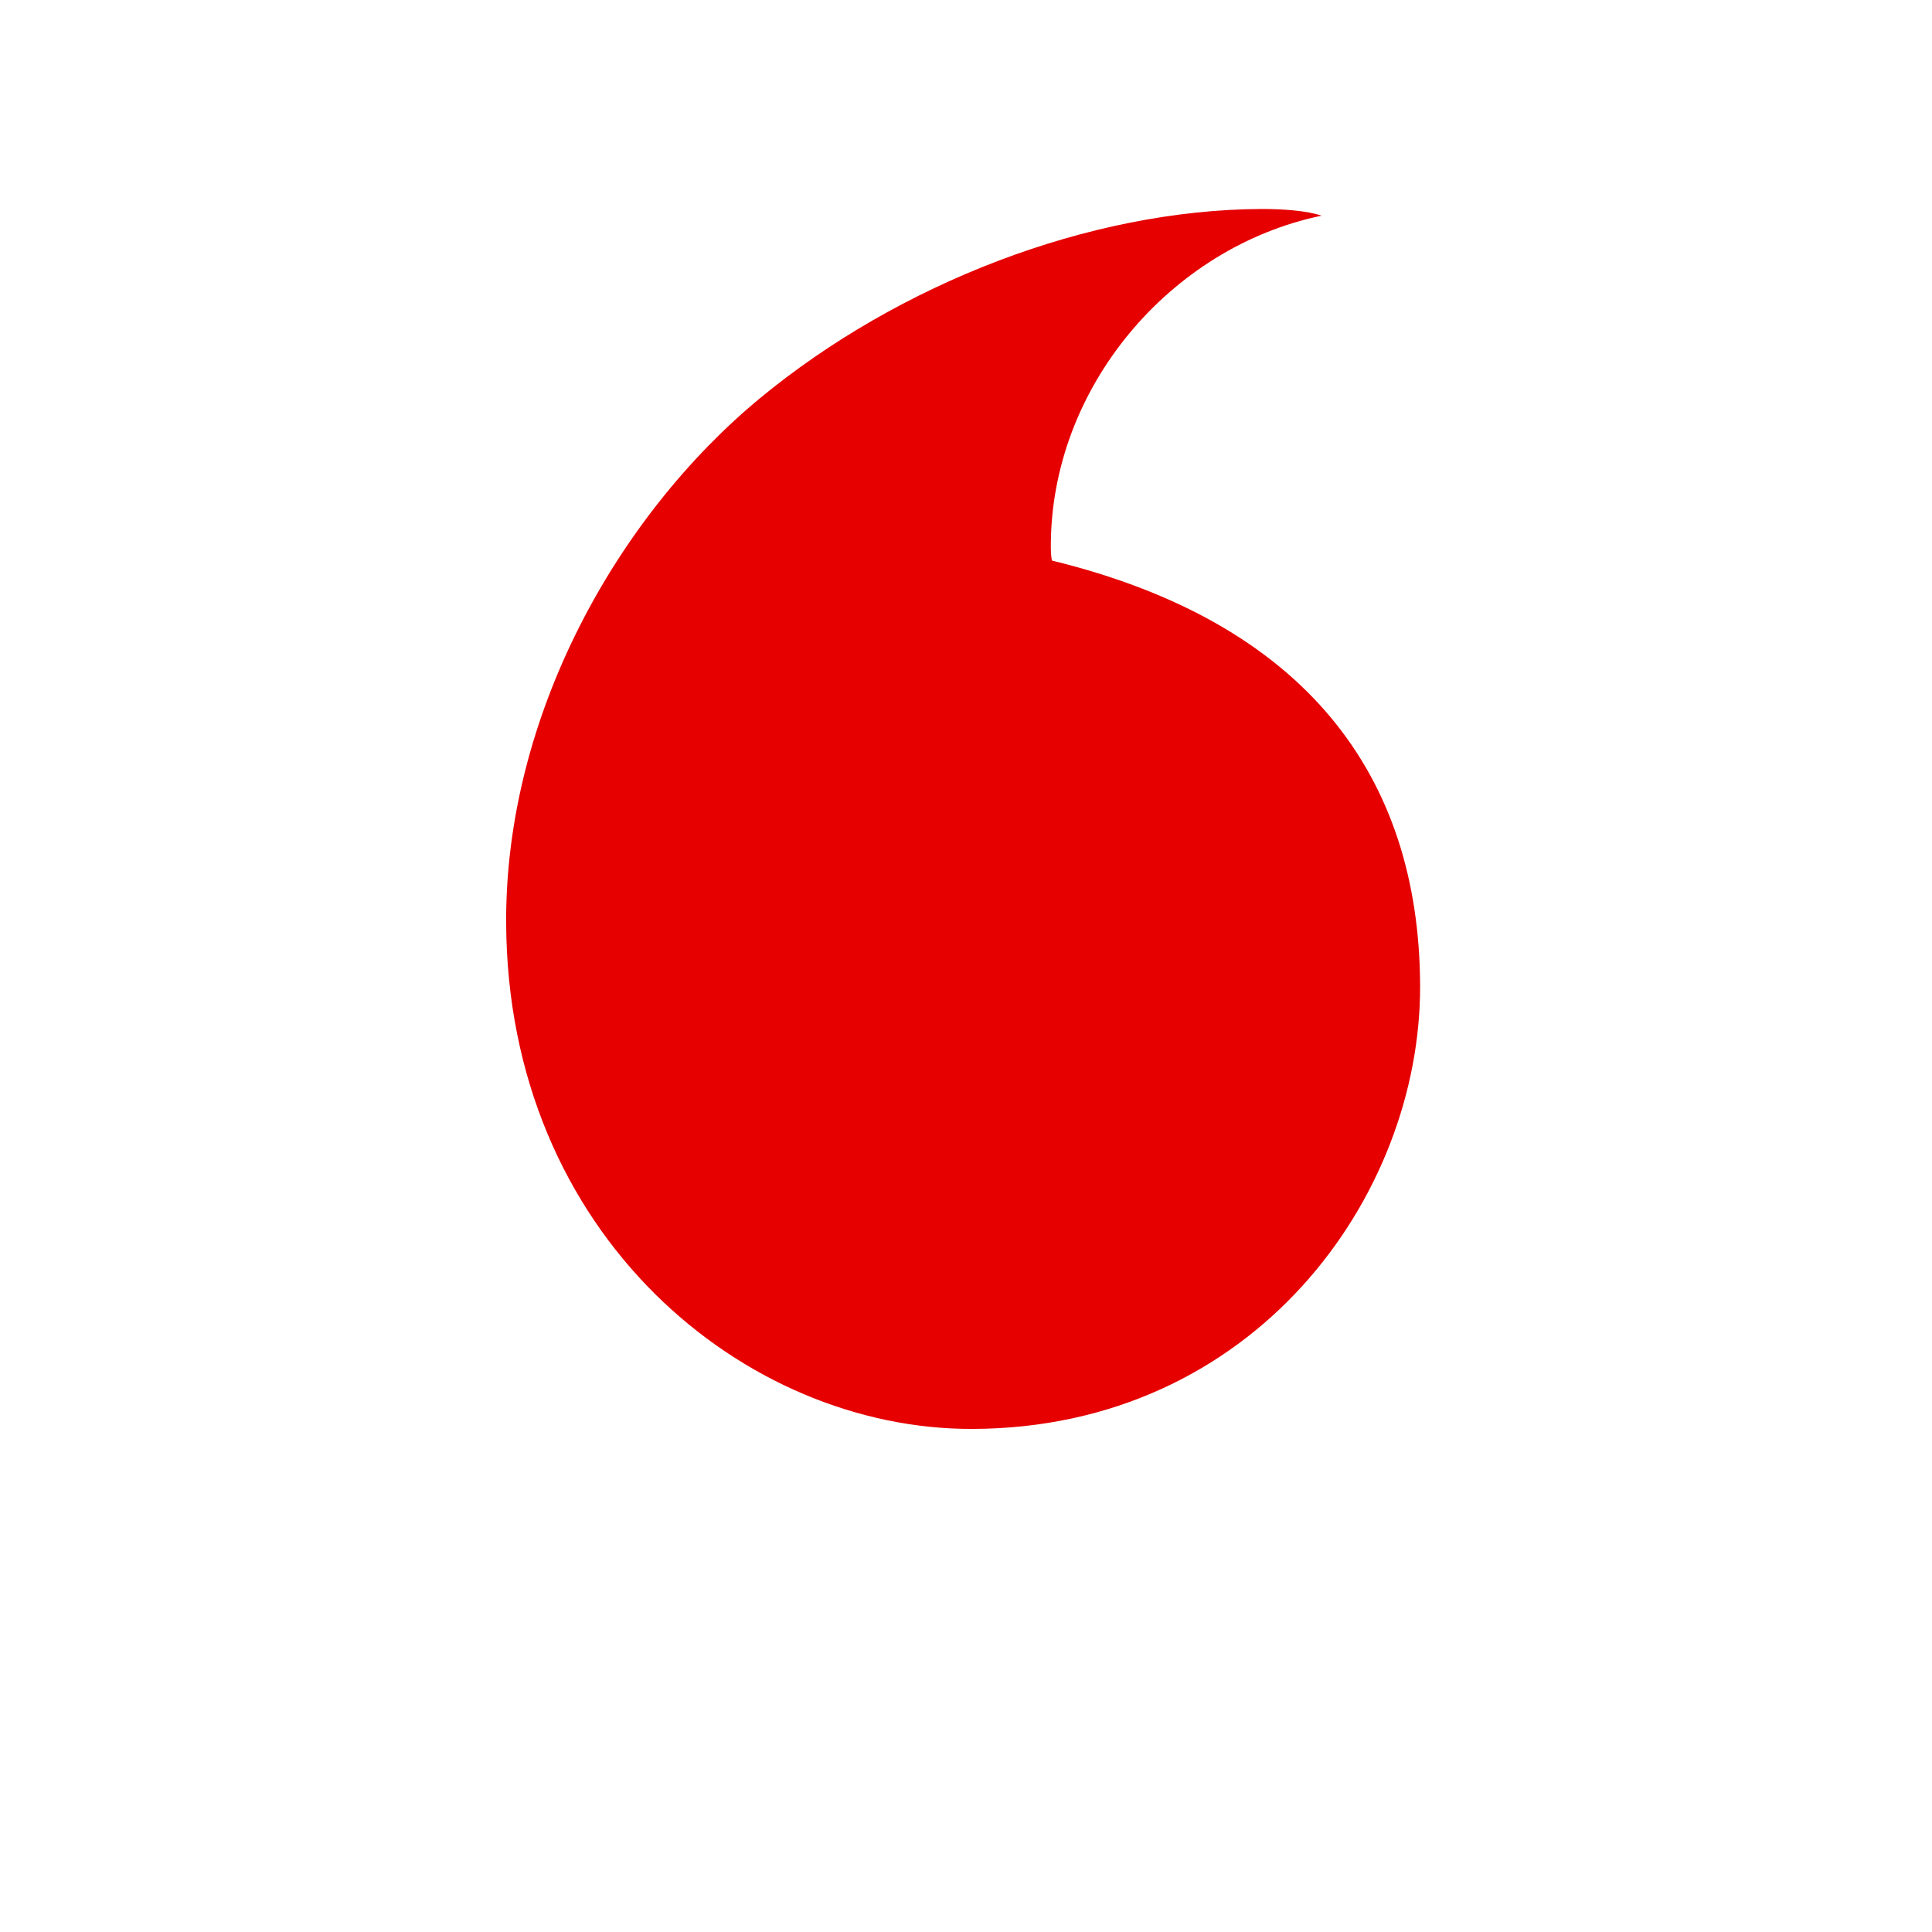 <svg width="64" height="64" viewBox="0 0 64 64" fill="none" xmlns="http://www.w3.org/2000/svg">
<g id="Group" filter="url(#filter0_d_2203_7850)">
<path id="Vector" d="M59.5 28C59.5 43.188 47.191 55.502 32.002 55.502C16.814 55.502 4.5 43.188 4.5 28C4.5 12.811 16.814 0.497 32.002 0.497C47.191 0.497 59.5 12.811 59.5 28Z" fill="white"/>
<path id="Vector_2" d="M32.218 43.335C24.664 43.361 16.802 36.913 16.767 26.555C16.741 19.708 20.44 13.114 25.16 9.204C29.768 5.394 36.079 2.943 41.798 2.923C42.536 2.923 43.309 2.983 43.779 3.145C38.777 4.181 34.795 8.84 34.81 14.12C34.81 14.297 34.825 14.483 34.846 14.569C43.218 16.611 47.018 21.664 47.043 28.652C47.063 35.645 41.546 43.305 32.218 43.335Z" fill="#E60000"/>
</g>
<defs>
<filter id="filter0_d_2203_7850" x="0.5" y="0.497" width="63" height="63.005" filterUnits="userSpaceOnUse" color-interpolation-filters="sRGB">
<feFlood flood-opacity="0" result="BackgroundImageFix"/>
<feColorMatrix in="SourceAlpha" type="matrix" values="0 0 0 0 0 0 0 0 0 0 0 0 0 0 0 0 0 0 127 0" result="hardAlpha"/>
<feOffset dy="4"/>
<feGaussianBlur stdDeviation="2"/>
<feComposite in2="hardAlpha" operator="out"/>
<feColorMatrix type="matrix" values="0 0 0 0 0 0 0 0 0 0 0 0 0 0 0 0 0 0 0.25 0"/>
<feBlend mode="normal" in2="BackgroundImageFix" result="effect1_dropShadow_2203_7850"/>
<feBlend mode="normal" in="SourceGraphic" in2="effect1_dropShadow_2203_7850" result="shape"/>
</filter>
</defs>
</svg>
